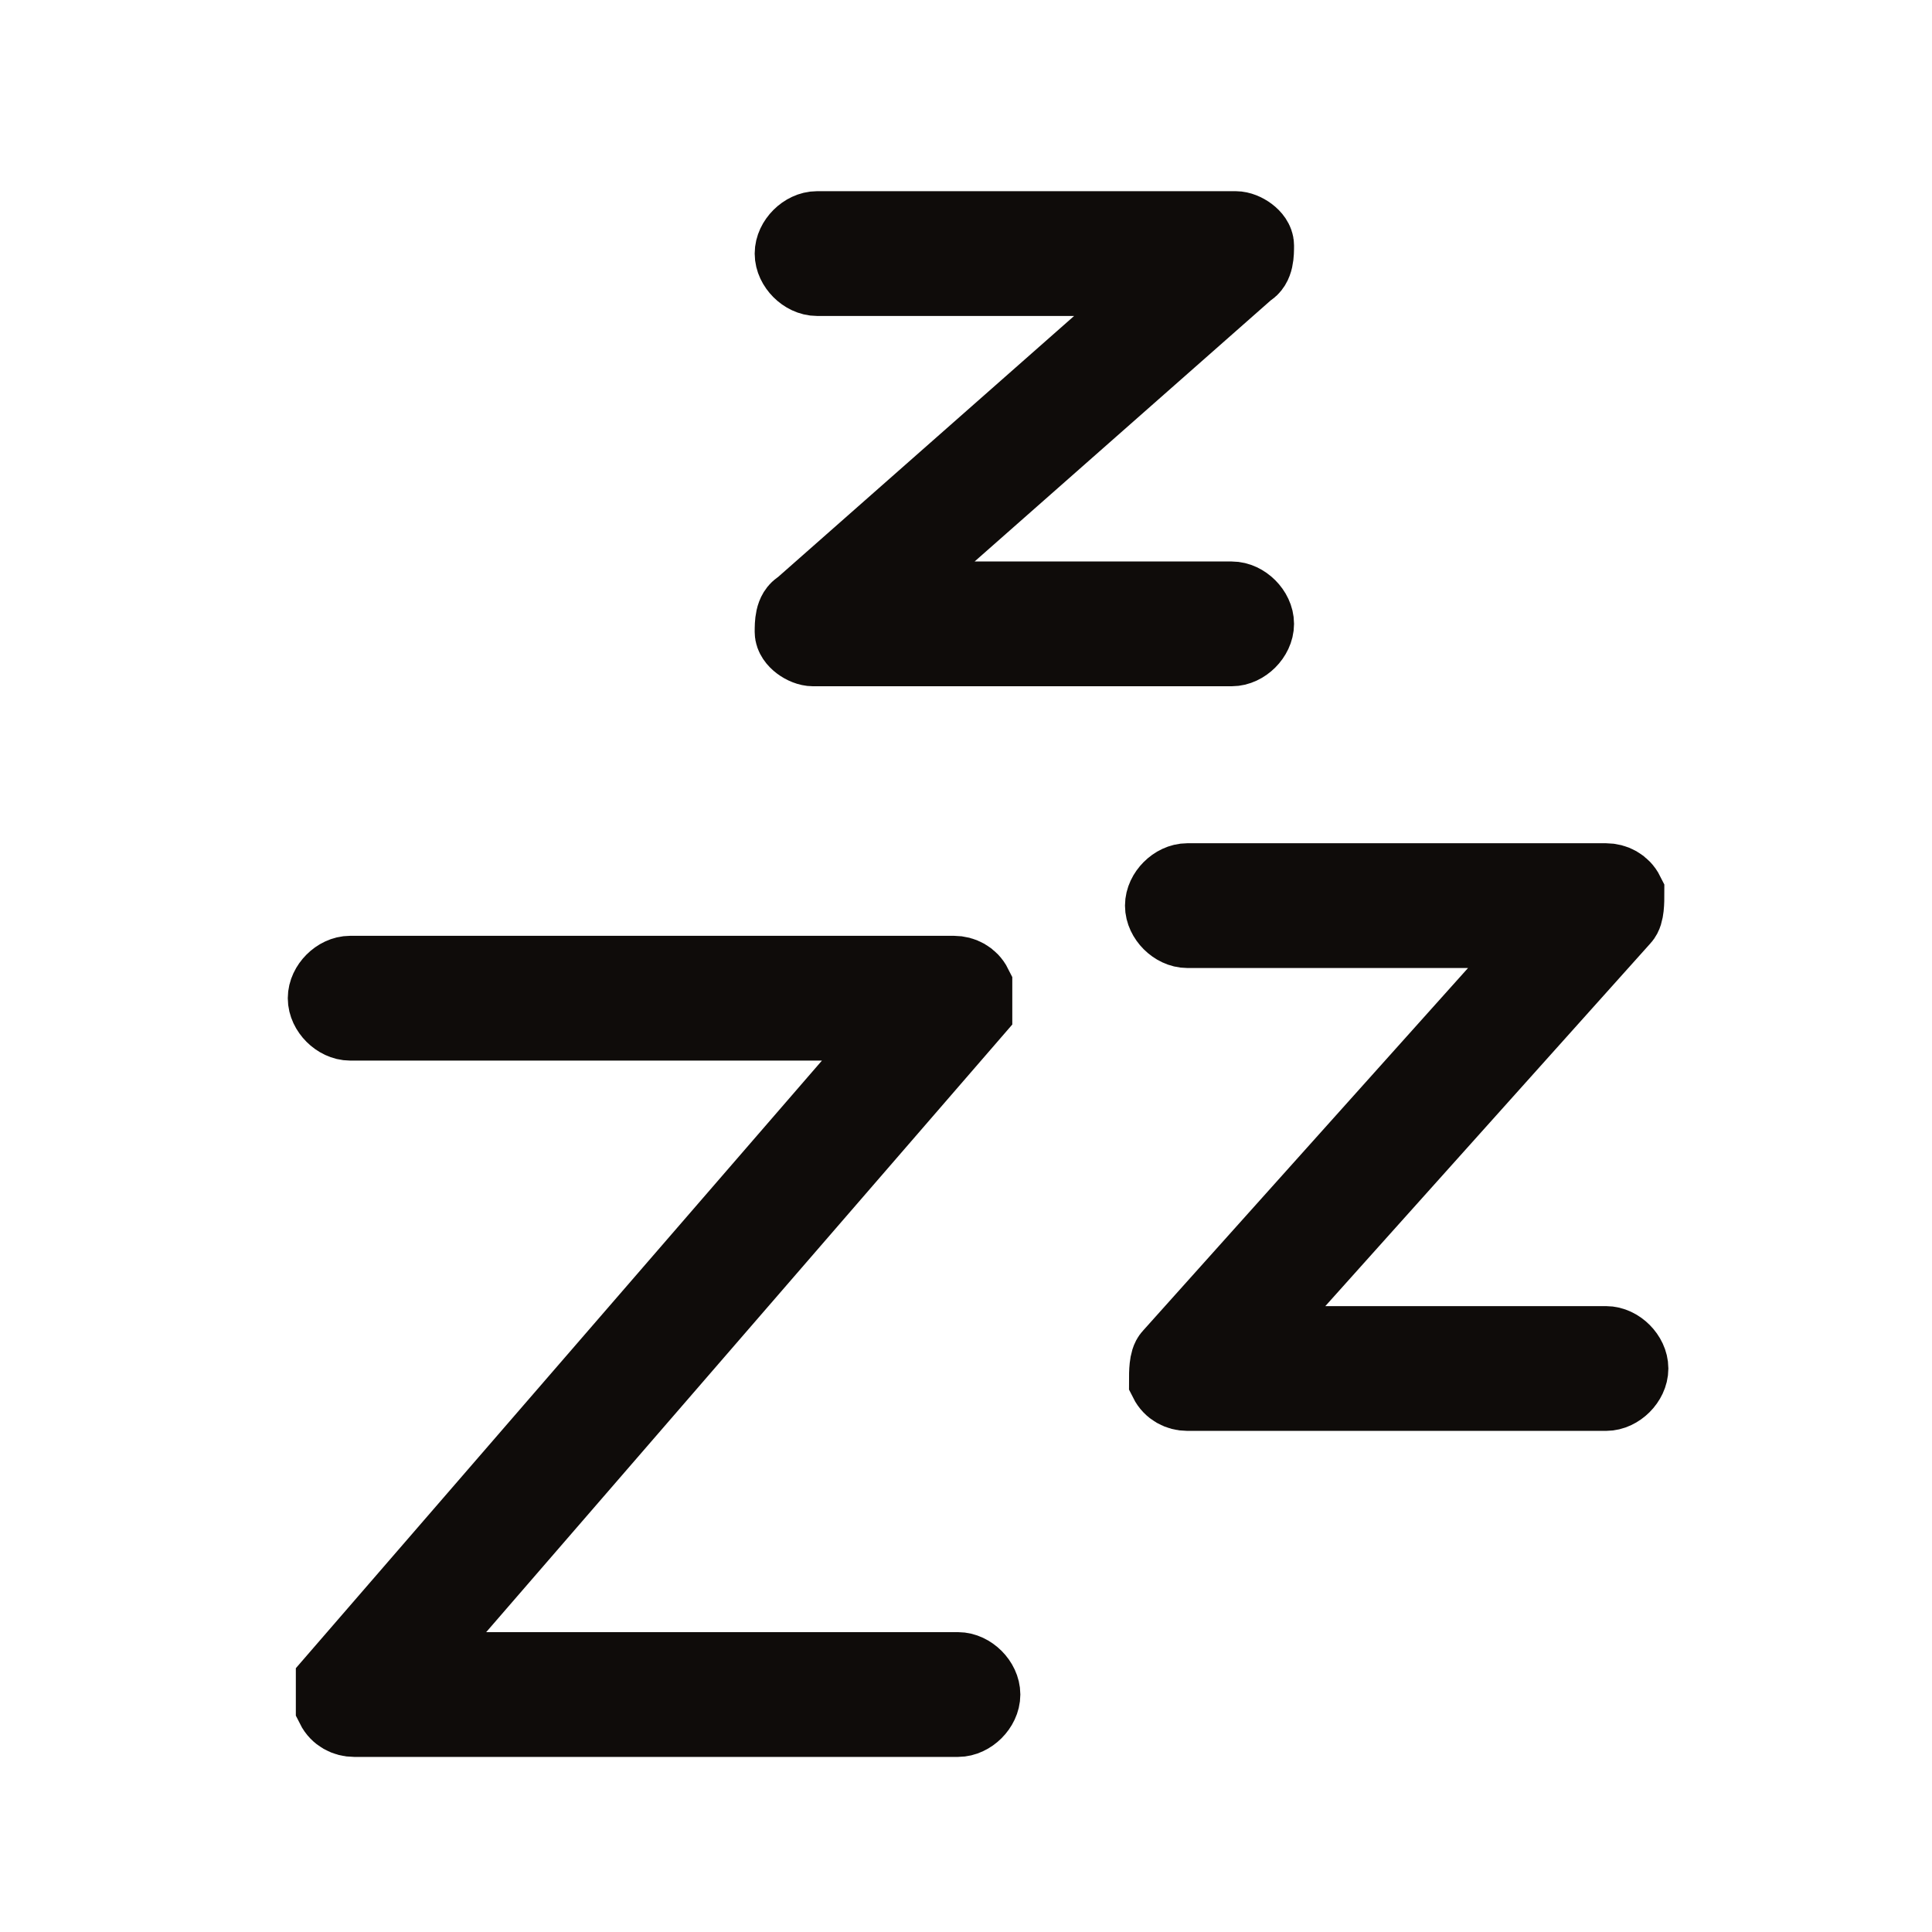 <?xml version="1.0" encoding="UTF-8"?>
<svg id="Feature_Labels" xmlns="http://www.w3.org/2000/svg" version="1.1" viewBox="0 0 48 48">
  <!-- Generator: Adobe Illustrator 29.6.0, SVG Export Plug-In . SVG Version: 2.1.1 Build 207)  -->
  <path d="M19.7,6.3c0-.3.3-.6.6-.6h10.4c.2,0,.5.2.5.4,0,.2,0,.5-.2.6l-9.3,8.2h8.9c.3,0,.6.3.6.6s-.3.6-.6.6h-10.4c-.2,0-.5-.2-.5-.4,0-.2,0-.5.2-.6l9.3-8.2h-8.9c-.3,0-.6-.3-.6-.6ZM8.1,24.8c0-.3.3-.6.6-.6h15c.2,0,.4.1.5.3,0,.2,0,.4,0,.6l-14.2,16.4h13.8c.3,0,.6.3.6.6s-.3.6-.6.6h-15c-.2,0-.4-.1-.5-.3,0-.2,0-.4,0-.6l14.2-16.4h-13.8c-.3,0-.6-.3-.6-.6ZM29.5,21.9h10.4c.2,0,.4.1.5.3,0,.2,0,.5-.1.6l-9.5,10.6h9.1c.3,0,.6.3.6.6s-.3.6-.6.6h-10.4c-.2,0-.4-.1-.5-.3,0-.2,0-.5.1-.6l9.5-10.6h-9.1c-.3,0-.6-.3-.6-.6s.3-.6.6-.6Z" fill="#0f0c0a" stroke="#0f0c0a" stroke-width="1.9"/>
</svg>